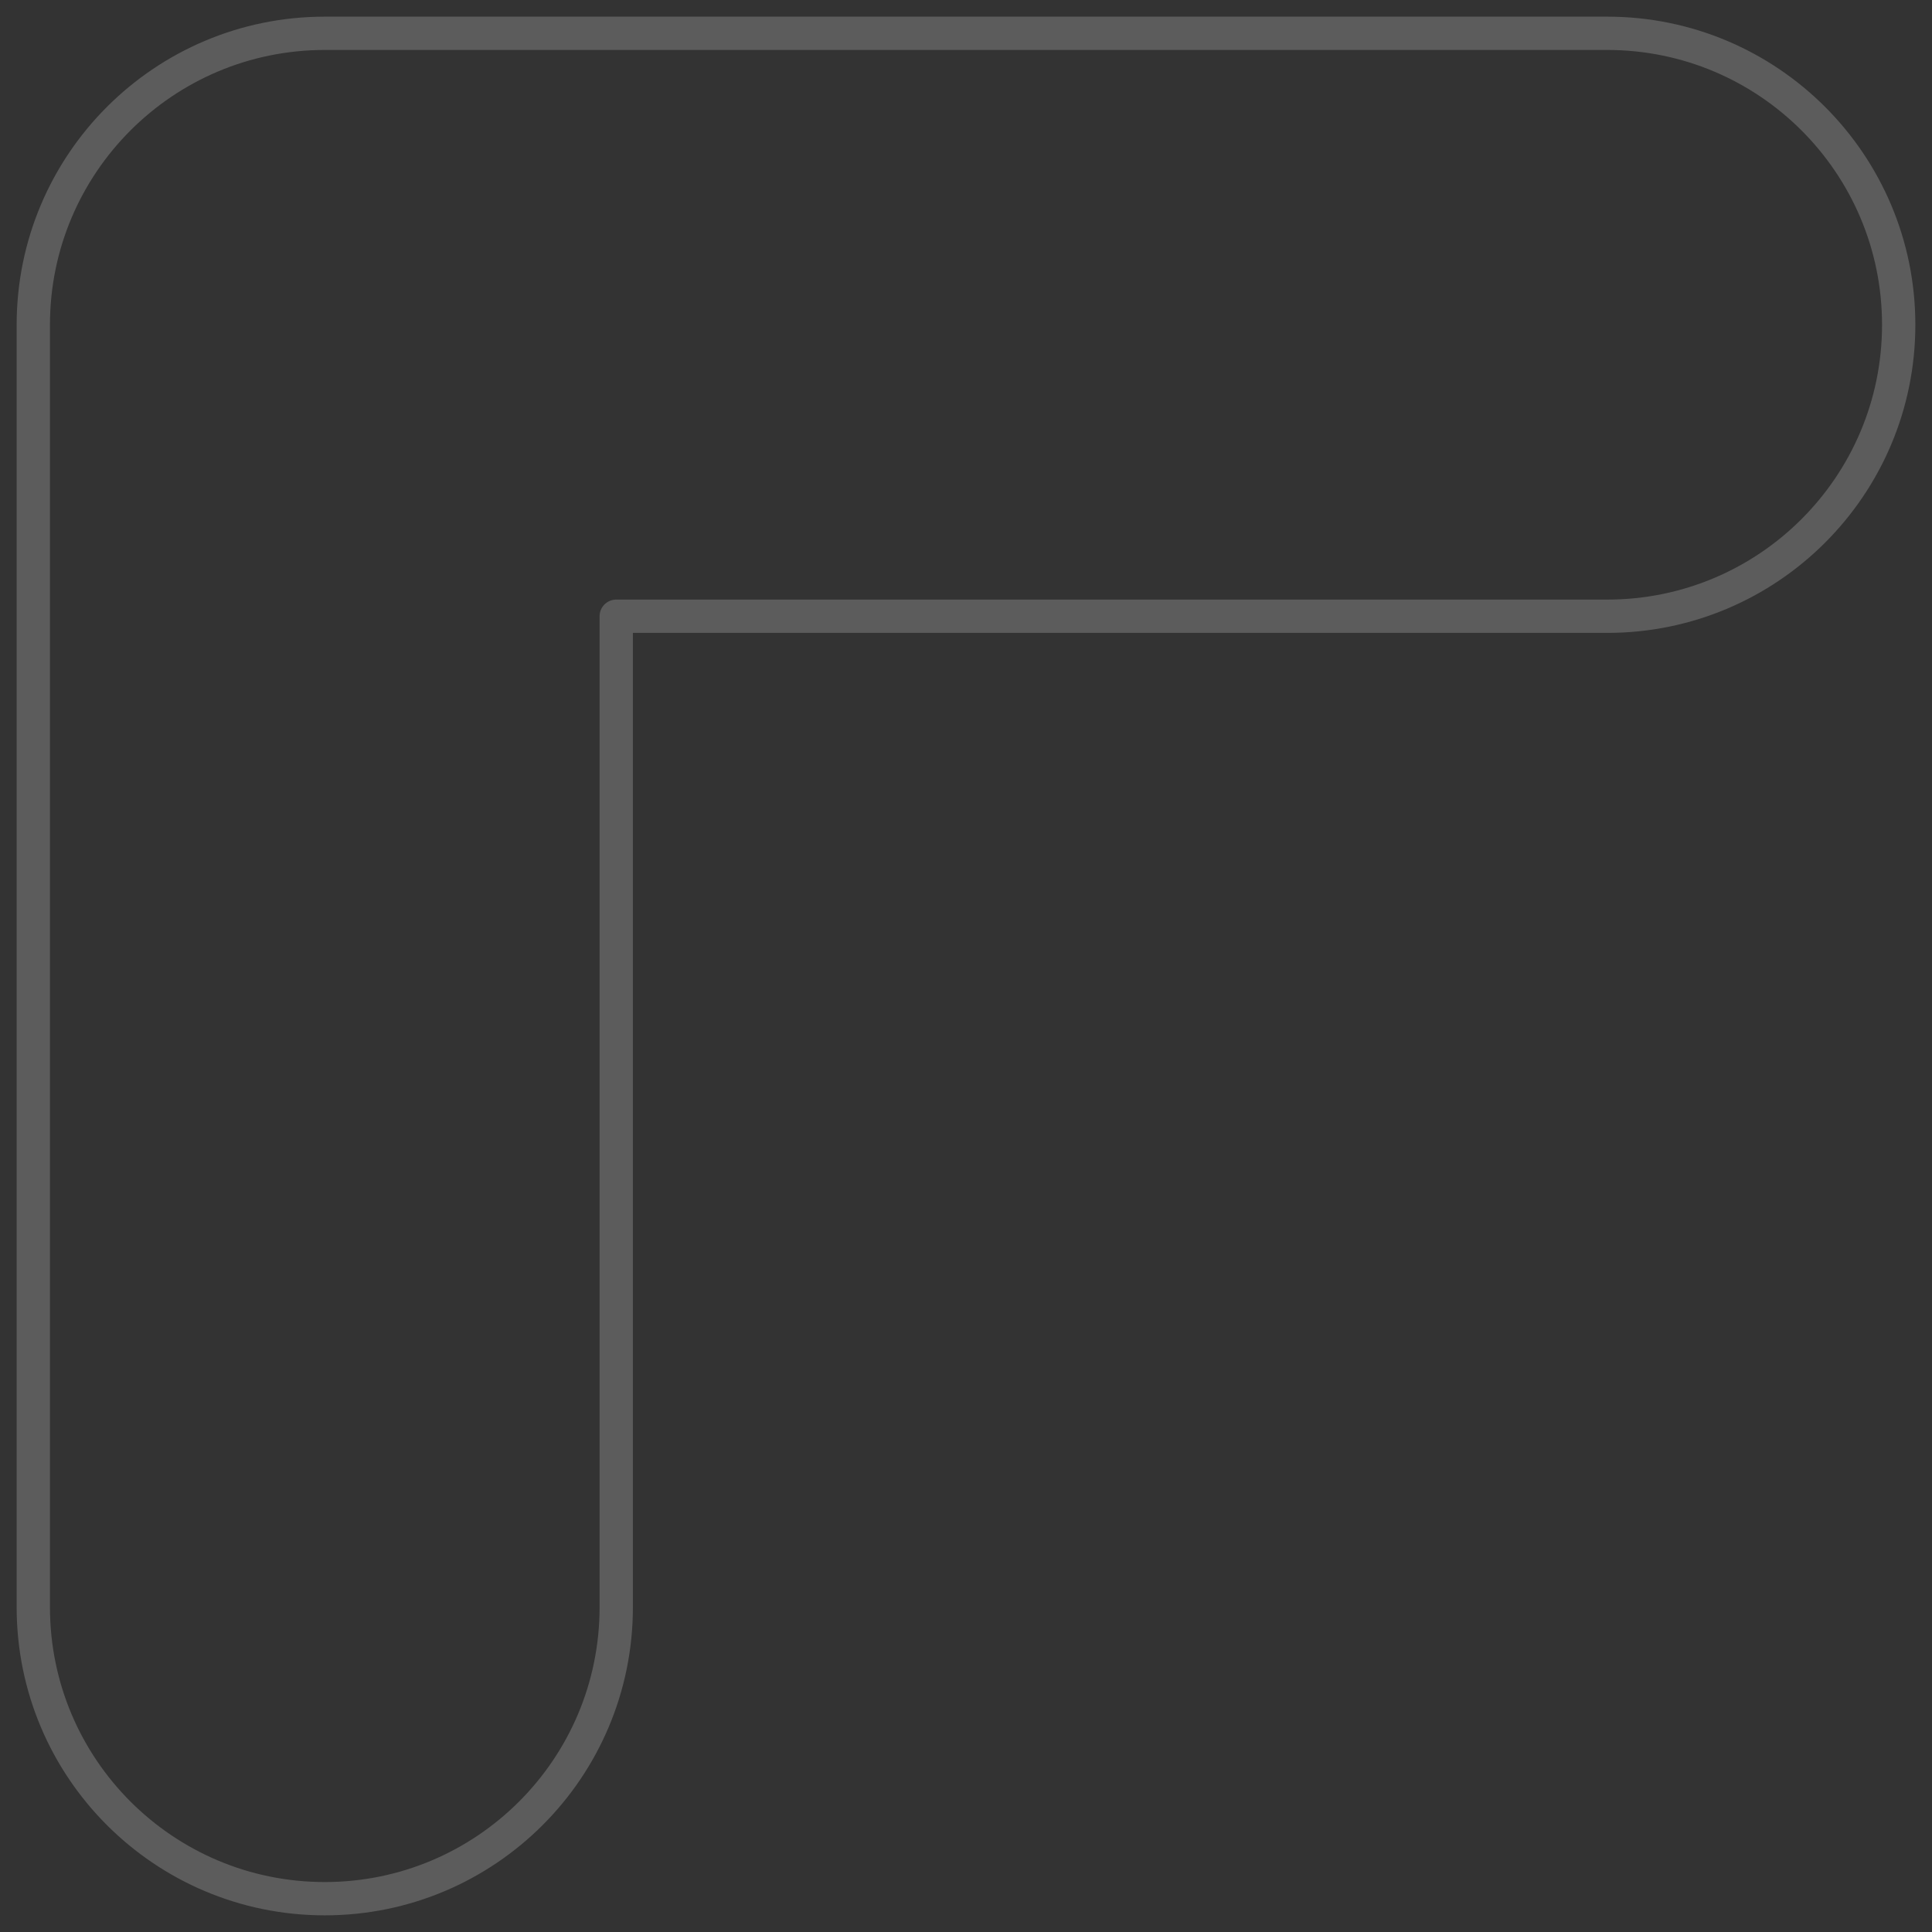 <svg xmlns="http://www.w3.org/2000/svg" width="58" height="58" viewBox="0 0 58 58" fill="none"><rect x="0" y="0" width="58" height="58" fill="#333333" stroke="none"/><path fill-rule="evenodd" clip-rule="evenodd" d="M57 9.75C57 4.918 53.083 1 48.25 1H9.75C4.918 1 1 4.918 1 9.75V48.25C1 53.083 4.918 57 9.75 57C14.582 57 18.5 53.083 18.5 48.25V18.5H48.25C53.083 18.5 57 14.582 57 9.75Z" stroke="white" stroke-opacity="0.2" stroke-linecap="round" stroke-linejoin="round"></path></svg>